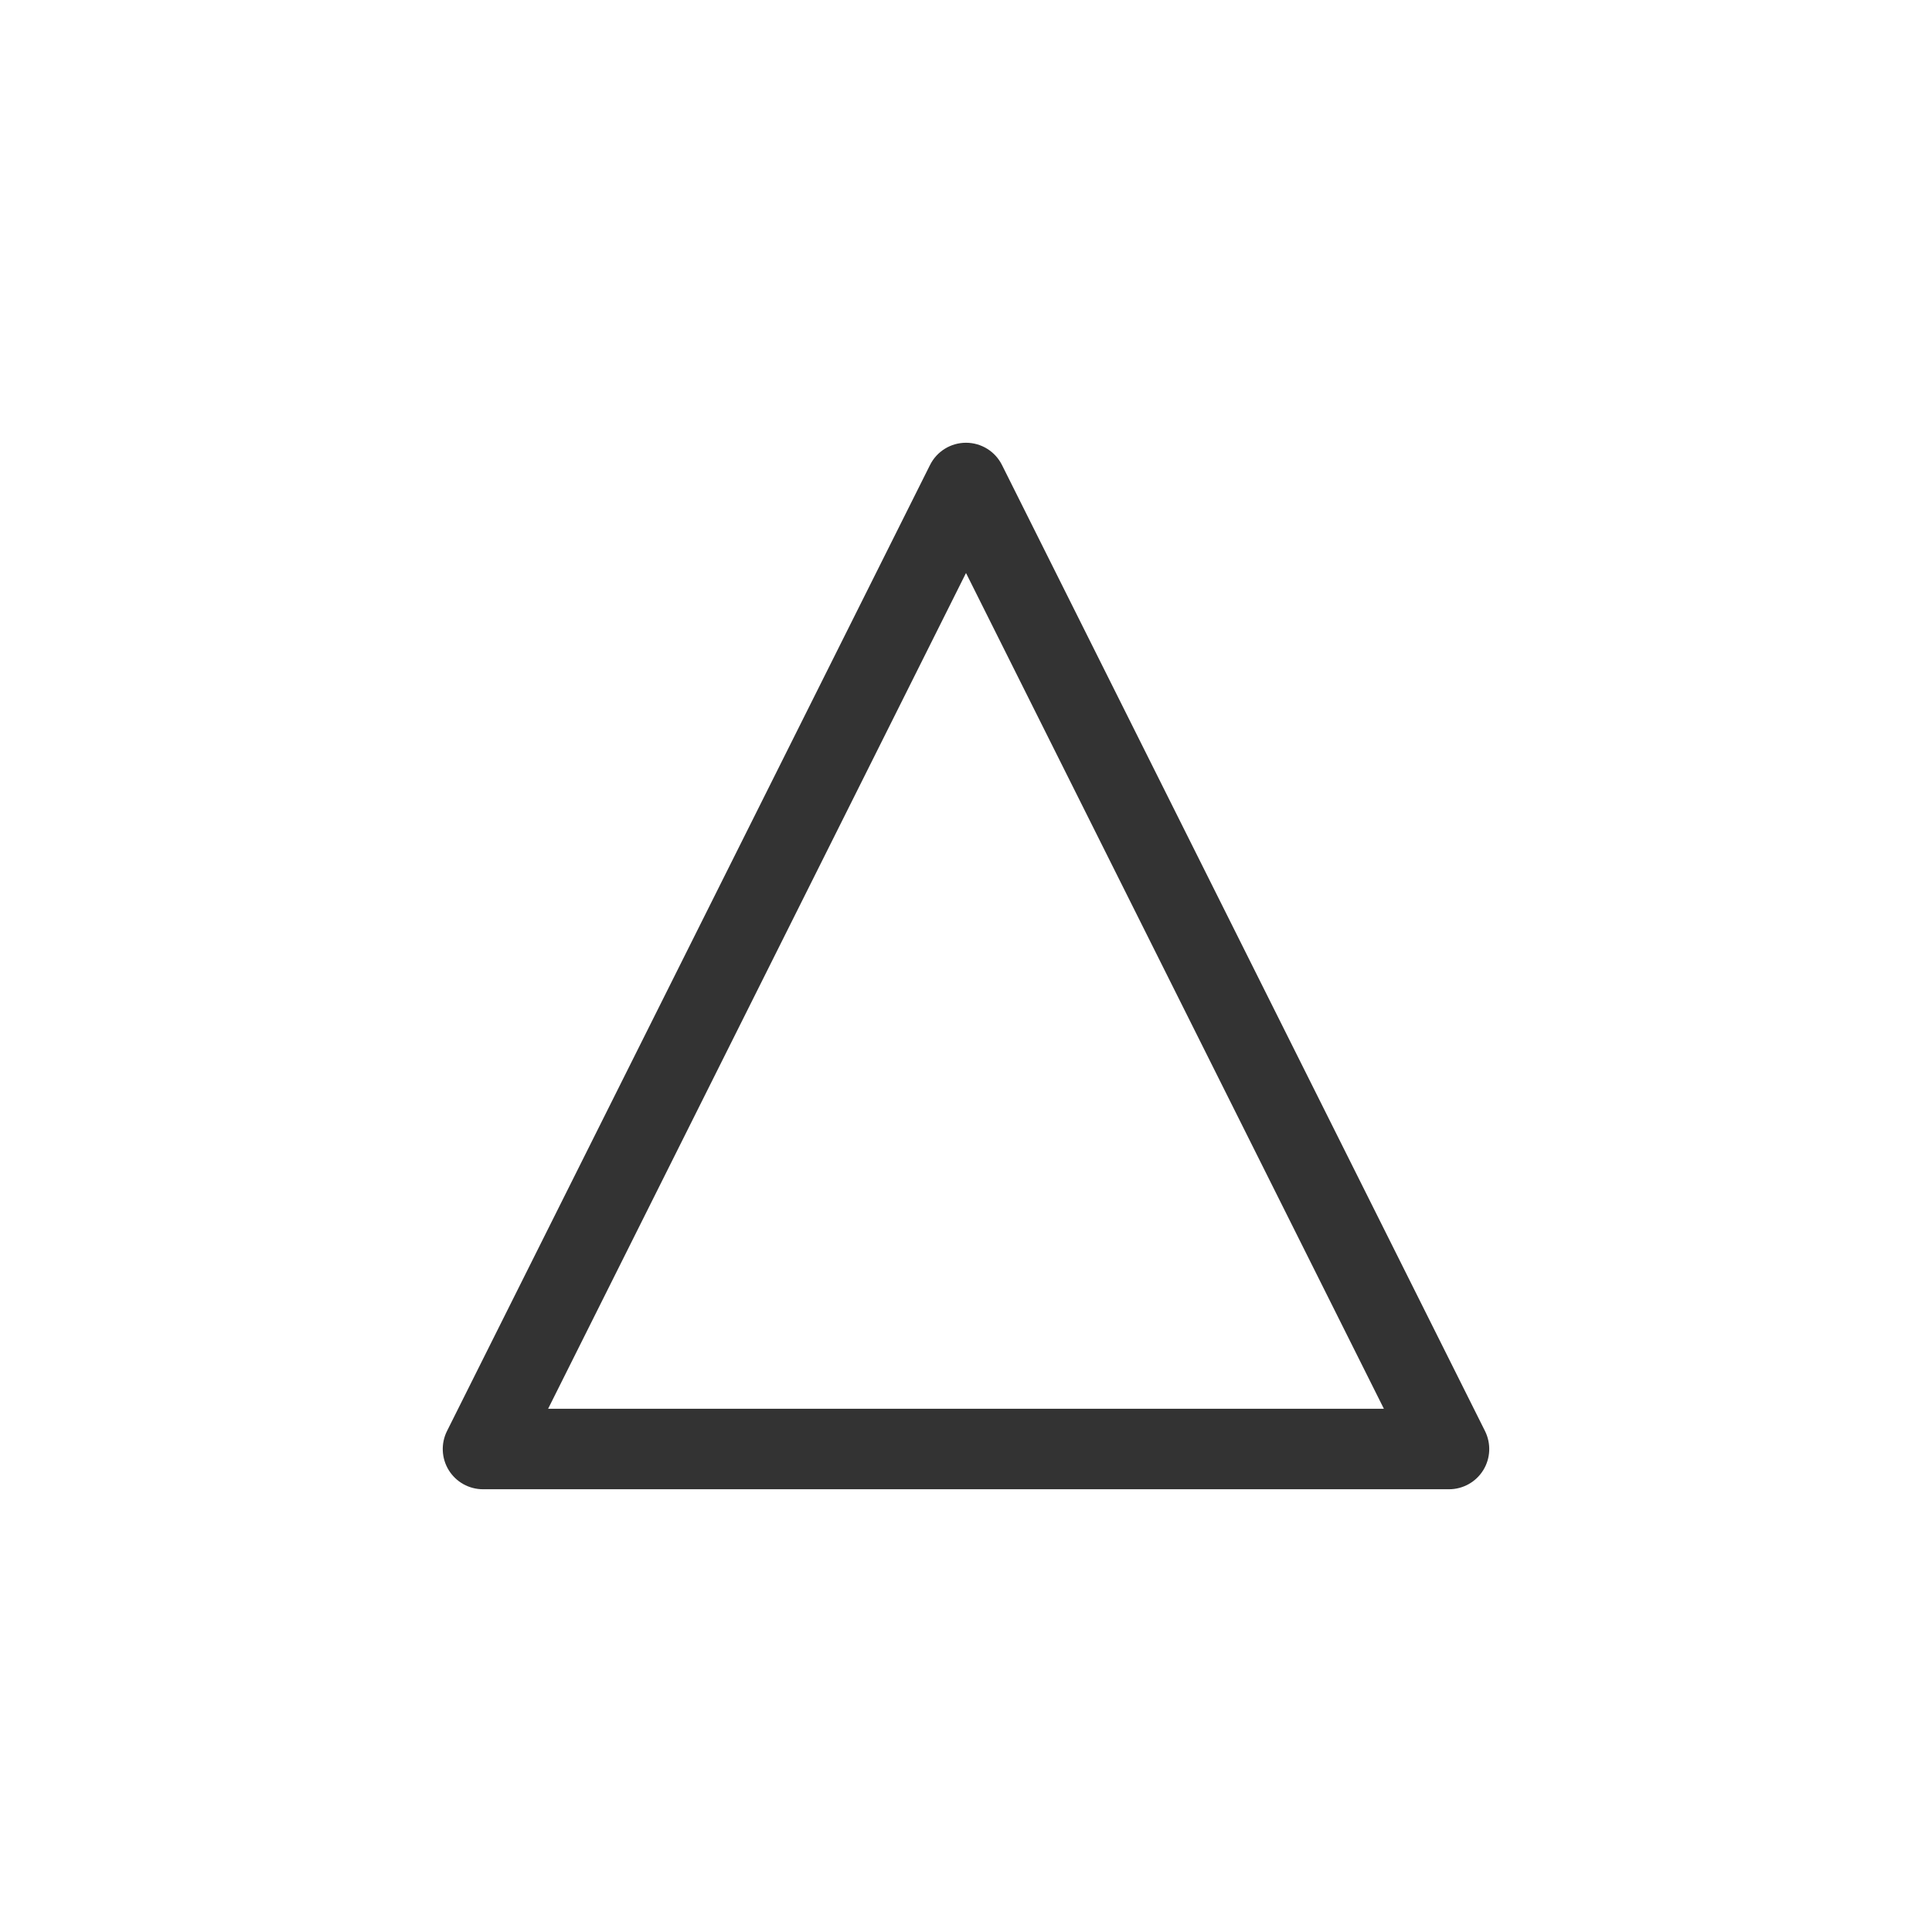 <?xml version="1.0" encoding="utf-8"?>
<svg width="800px" height="800px" viewBox="0 0 48 48" fill="none" xmlns="http://www.w3.org/2000/svg">
<path fill-rule="evenodd" clip-rule="evenodd" d="M24 11C24.379 11 24.725 11.214 24.894 11.553L36.894 35.553C37.049 35.863 37.033 36.231 36.851 36.526C36.668 36.821 36.347 37 36 37H12C11.653 37 11.332 36.821 11.149 36.526C10.967 36.231 10.951 35.863 11.106 35.553L23.106 11.553C23.275 11.214 23.621 11 24 11ZM24 14.236L13.618 35H34.382L24 14.236Z" fill="#333333"/>
</svg>